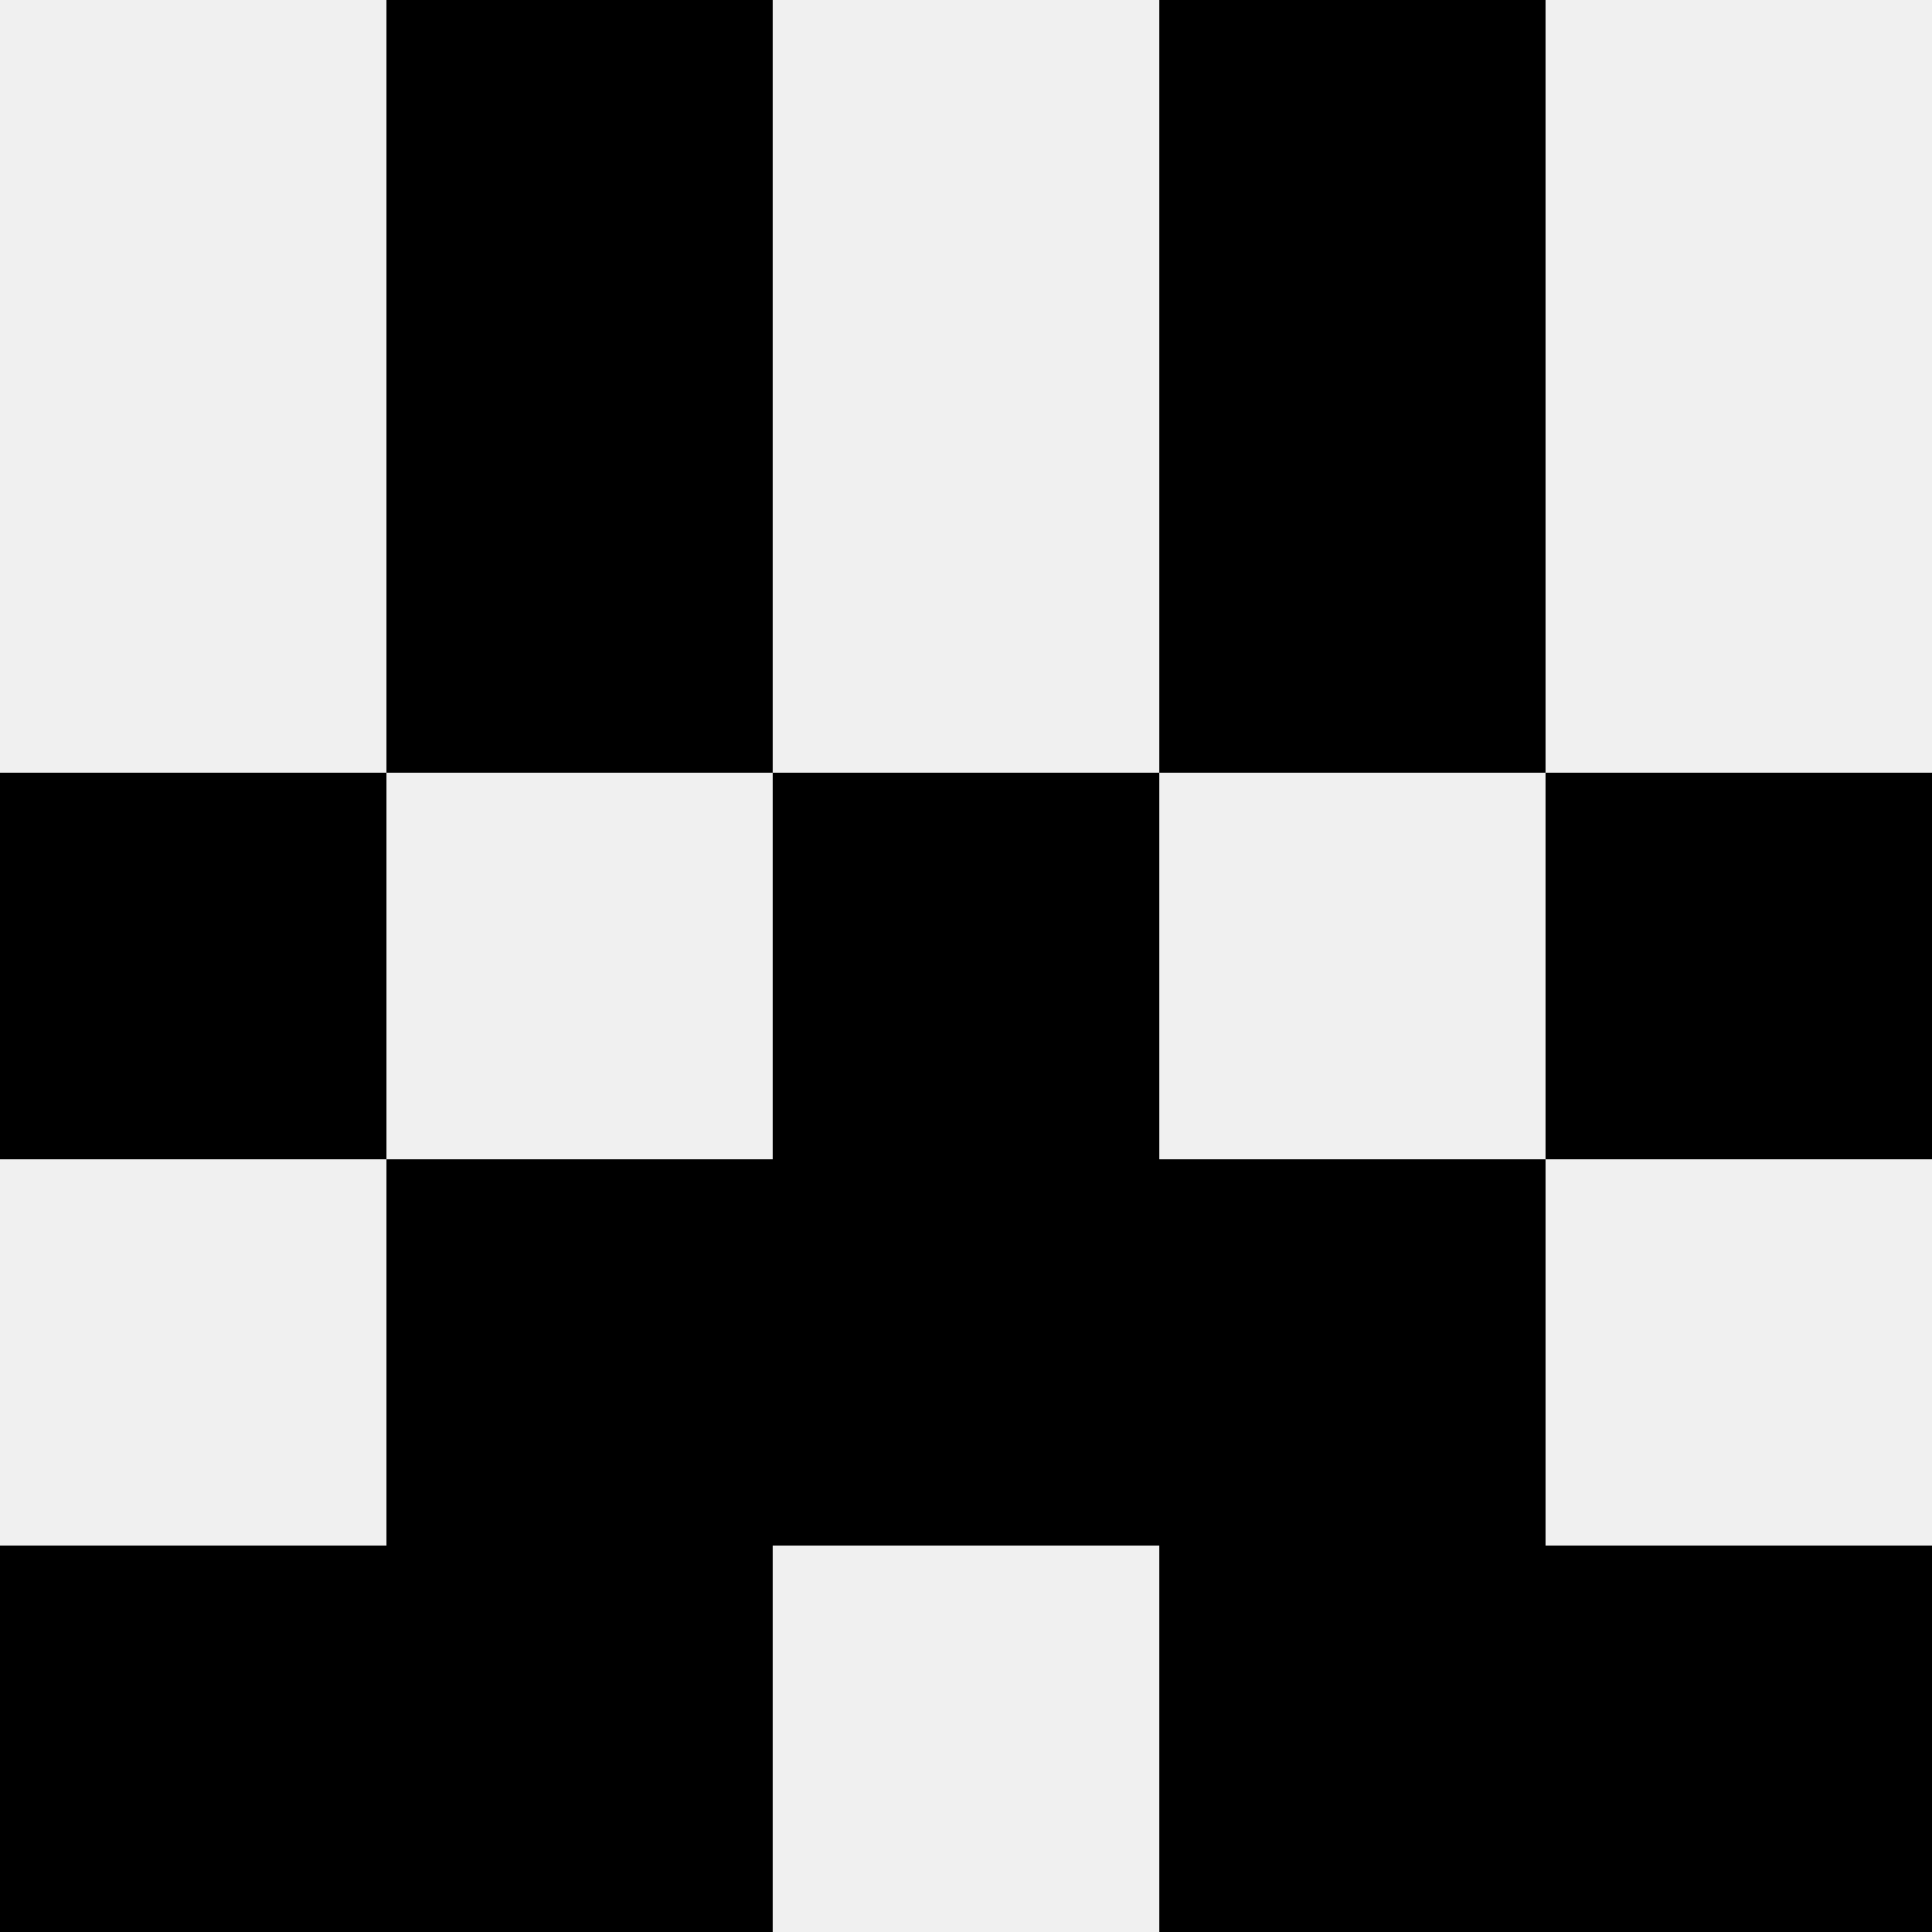 <svg width='80' height='80' xmlns='http://www.w3.org/2000/svg'><rect width='100%' height='100%' fill='#f0f0f0'/><rect x='16' y='0' width='16' height='16' fill='hsl(187, 70%, 50%)' /><rect x='48' y='0' width='16' height='16' fill='hsl(187, 70%, 50%)' /><rect x='16' y='16' width='16' height='16' fill='hsl(187, 70%, 50%)' /><rect x='48' y='16' width='16' height='16' fill='hsl(187, 70%, 50%)' /><rect x='0' y='32' width='16' height='16' fill='hsl(187, 70%, 50%)' /><rect x='64' y='32' width='16' height='16' fill='hsl(187, 70%, 50%)' /><rect x='32' y='32' width='16' height='16' fill='hsl(187, 70%, 50%)' /><rect x='32' y='32' width='16' height='16' fill='hsl(187, 70%, 50%)' /><rect x='16' y='48' width='16' height='16' fill='hsl(187, 70%, 50%)' /><rect x='48' y='48' width='16' height='16' fill='hsl(187, 70%, 50%)' /><rect x='32' y='48' width='16' height='16' fill='hsl(187, 70%, 50%)' /><rect x='32' y='48' width='16' height='16' fill='hsl(187, 70%, 50%)' /><rect x='0' y='64' width='16' height='16' fill='hsl(187, 70%, 50%)' /><rect x='64' y='64' width='16' height='16' fill='hsl(187, 70%, 50%)' /><rect x='16' y='64' width='16' height='16' fill='hsl(187, 70%, 50%)' /><rect x='48' y='64' width='16' height='16' fill='hsl(187, 70%, 50%)' /></svg>
